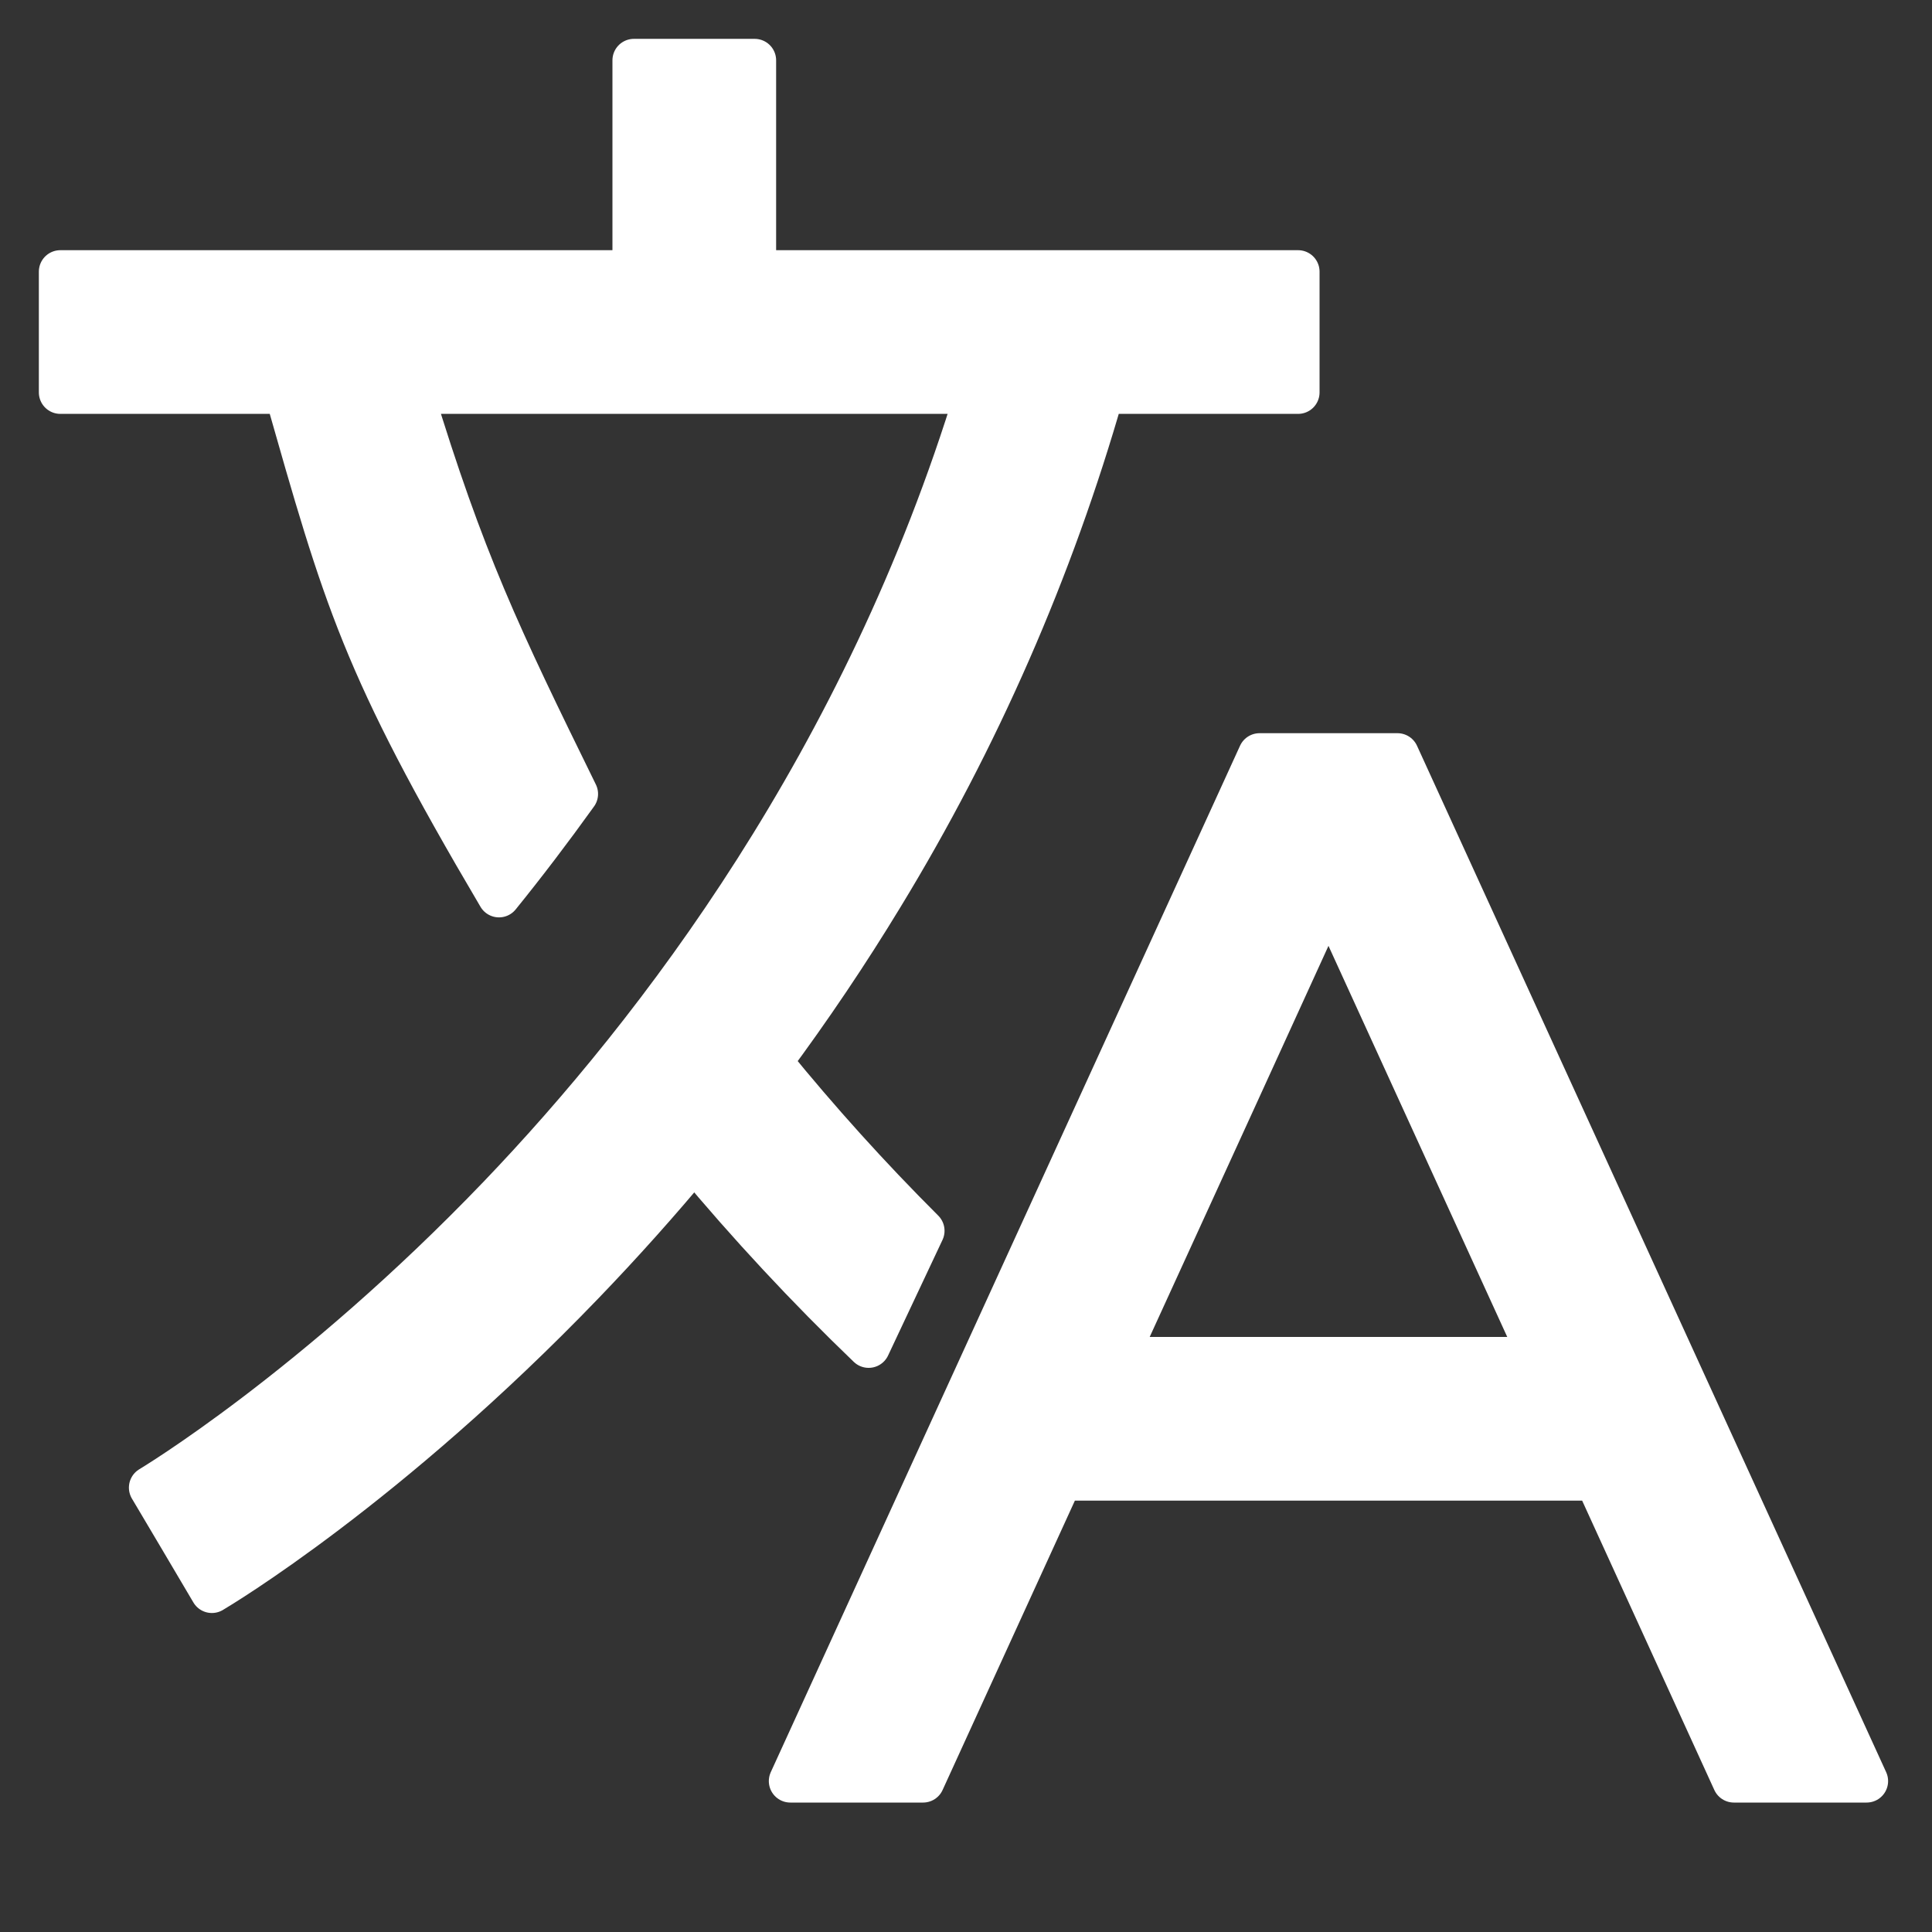 <svg width="18" height="18" viewBox="0 0 18 18" fill="none" xmlns="http://www.w3.org/2000/svg">
<rect x="0" y="0" width="18" height="18" fill="#333333" stroke="none"/>
<path d="M8.093 12.544L8.6 11.467C8.099 10.967 7.625 10.442 7.179 9.893C7.551 9.391 7.898 8.876 8.219 8.347C9.111 6.883 9.802 5.305 10.273 3.656H12.094V2.531H7.031V0.562H5.906V2.531H0.562V3.656H2.664C3.213 5.581 3.375 6.188 4.649 8.347C4.888 8.052 5.13 7.734 5.372 7.397C4.649 5.924 4.317 5.231 3.837 3.656H9.101C8.056 7.085 6.128 9.605 4.649 11.149C2.926 12.945 1.416 13.851 1.401 13.86L1.458 13.956L1.688 14.344L1.974 14.828C2.04 14.789 3.608 13.853 5.433 11.956C5.793 11.582 6.138 11.196 6.468 10.799C6.977 11.41 7.519 11.993 8.093 12.544Z" fill="white" stroke="white" stroke-width="0.4" stroke-linejoin="round"/>
<path d="M11.735 7.031L11.534 7.471L7.363 16.594H8.6L9.886 13.781H14.869L16.154 16.594H17.391L13.02 7.031H11.735ZM11.534 12.656H10.4L11.534 10.177L12.377 8.331L14.354 12.656H11.534Z" fill="white" stroke="white" stroke-width="0.4" stroke-linejoin="round"/>
</svg>
